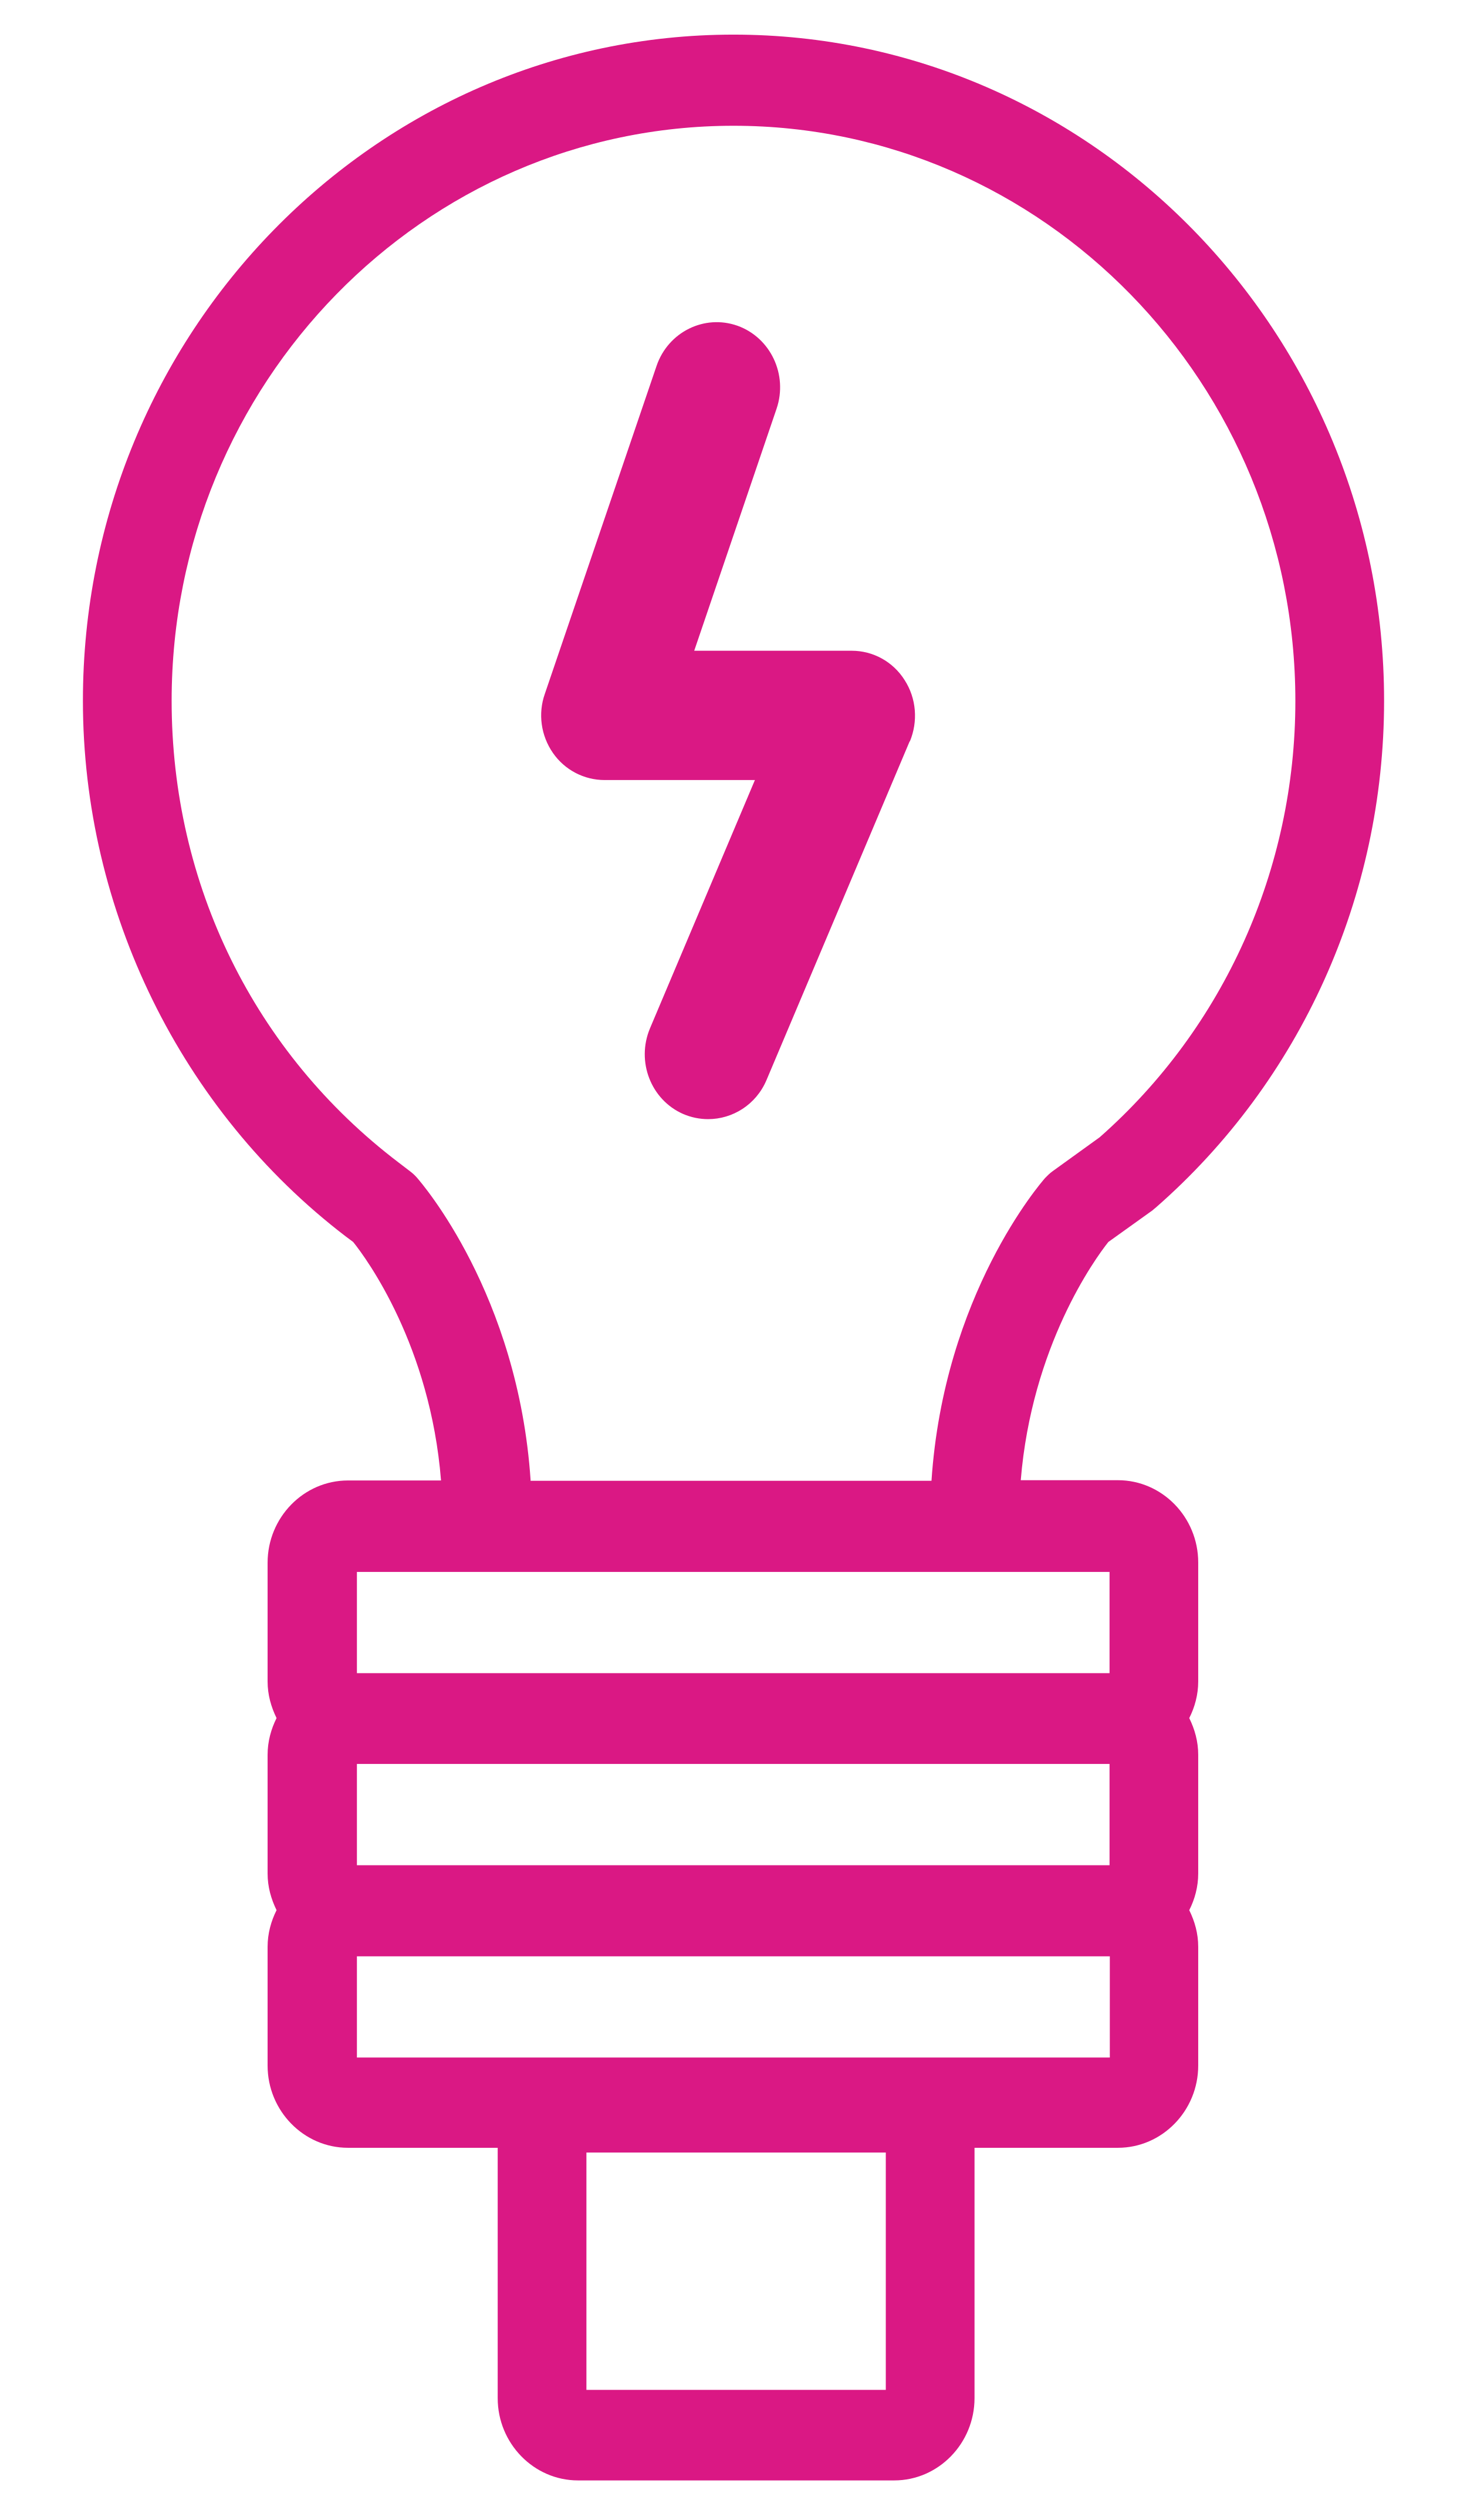 <svg width="27" height="46" viewBox="0 0 27 46" fill="none" xmlns="http://www.w3.org/2000/svg">
<g clip-path="url(#clip0_4009_366)">
<path d="M16.745 13.633L14.107 19.873C13.915 20.325 13.484 20.591 13.032 20.591C12.878 20.591 12.718 20.559 12.569 20.494C11.979 20.232 11.707 19.53 11.963 18.92L13.894 14.352H11.128C10.75 14.352 10.393 14.167 10.175 13.851C9.957 13.535 9.899 13.132 10.027 12.768L12.085 6.729C12.298 6.109 12.963 5.777 13.575 5.994C14.181 6.212 14.505 6.893 14.293 7.519L12.777 11.973H15.676C16.069 11.973 16.436 12.174 16.649 12.512C16.867 12.849 16.899 13.274 16.745 13.644V13.633ZM22.053 28.753V30.936C22.053 31.181 21.99 31.41 21.888 31.611C21.99 31.818 22.053 32.042 22.053 32.287V34.47C22.053 34.715 21.99 34.944 21.888 35.145C21.99 35.352 22.053 35.575 22.053 35.82V38.004C22.053 38.836 21.389 39.517 20.575 39.517H17.936V44.123C17.936 44.956 17.271 45.637 16.458 45.637H10.638C9.825 45.637 9.16 44.956 9.16 44.123V39.517H6.404C5.59 39.517 4.925 38.836 4.925 38.004V35.82C4.925 35.575 4.989 35.346 5.09 35.145C4.989 34.938 4.925 34.715 4.925 34.47V32.287C4.925 32.042 4.989 31.813 5.09 31.611C4.989 31.404 4.925 31.181 4.925 30.936V28.753C4.925 27.92 5.59 27.239 6.404 27.239H8.117C7.92 24.762 6.75 23.161 6.5 22.851L6.362 22.748C3.335 20.434 1.526 16.753 1.526 12.893C1.526 6.136 6.899 0.637 13.5 0.637C20.101 0.637 25.474 6.136 25.474 12.893C25.474 16.486 23.942 19.884 21.271 22.219C21.25 22.236 21.229 22.252 21.213 22.268L20.399 22.851C20.144 23.172 18.989 24.773 18.787 27.234H20.575C21.389 27.234 22.053 27.915 22.053 28.748V28.753ZM16.303 39.604H10.793V43.971H16.303V39.604ZM6.564 34.318H20.421V32.455H6.569V34.318H6.564ZM9.761 27.245H17.144C17.372 23.82 19.154 21.767 19.234 21.675C19.277 21.631 19.319 21.588 19.372 21.55L20.24 20.924C22.527 18.909 23.841 15.985 23.841 12.898C23.841 7.062 19.202 2.314 13.5 2.314C7.798 2.314 3.159 7.056 3.159 12.893C3.159 16.274 4.681 19.372 7.34 21.392L7.553 21.555C7.596 21.588 7.638 21.626 7.675 21.669C7.755 21.762 9.537 23.809 9.766 27.239L9.761 27.245ZM6.564 30.784H20.421V28.922H6.569V30.784H6.564ZM20.421 35.994H6.569V37.856H20.426V35.994H20.421Z" fill="#DA1884"/>
</g>
<defs>
<clipPath id="clip0_4009_366">
<rect width="26" height="45" fill="white" transform="translate(0.5 0.637)"/>
</clipPath>
</defs>
</svg>
